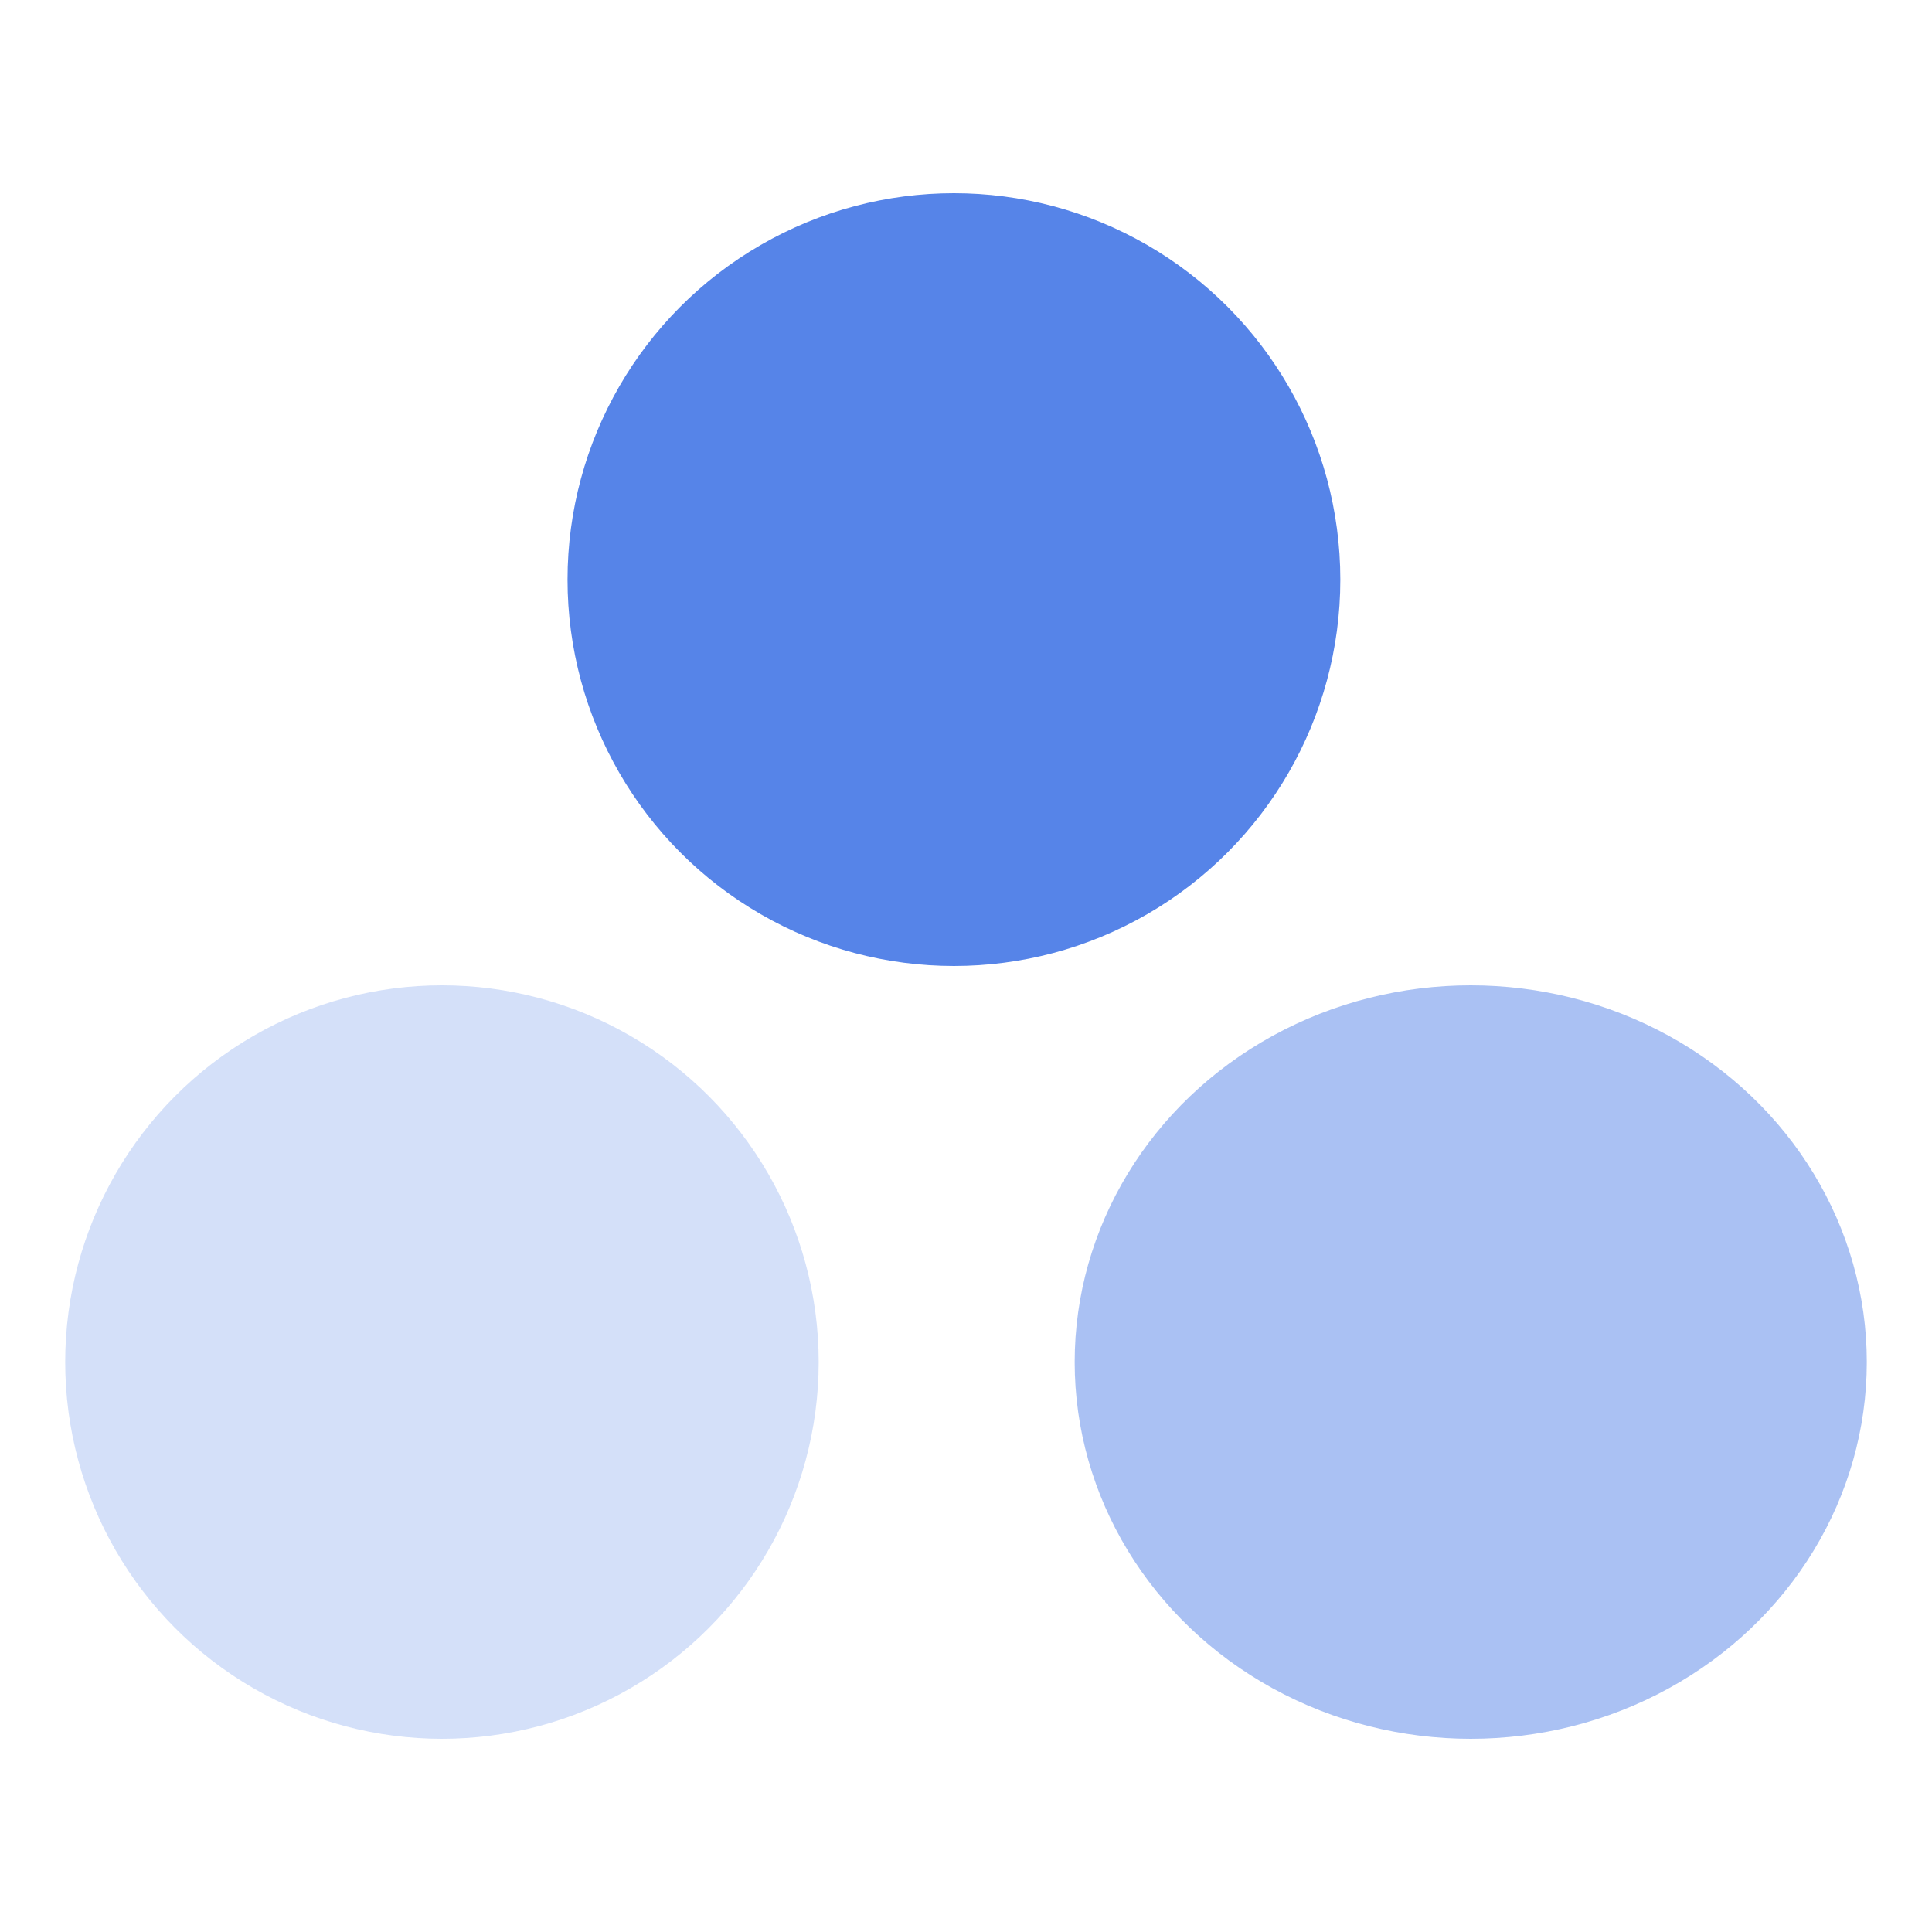 <?xml version="1.0" encoding="utf-8"?>
<!-- Generator: Adobe Illustrator 25.4.1, SVG Export Plug-In . SVG Version: 6.00 Build 0)  -->
<svg version="1.1" id="Layer_1" xmlns="http://www.w3.org/2000/svg" xmlns:xlink="http://www.w3.org/1999/xlink" x="0px" y="0px"
	 viewBox="0 0 40 40" style="enable-background:new 0 0 40 40;" xml:space="preserve">
<style type="text/css">
	.st0{fill:#5684E8;}
	.st1{opacity:0.25;fill:#5684E8;enable-background:new    ;}
	.st2{opacity:0.5;fill:#5684E8;enable-background:new    ;}
</style>
<g id="Group_755" transform="translate(-438.75 -504)">
	<circle id="Ellipse_5" class="st0" cx="458.5" cy="516" r="8"/>
	<circle id="Ellipse_6" class="st1" cx="447.9" cy="532.2" r="7.8"/>
	<ellipse id="Ellipse_7" class="st2" cx="469.2" cy="532.2" rx="8.2" ry="7.8"/>
</g>
</svg>
